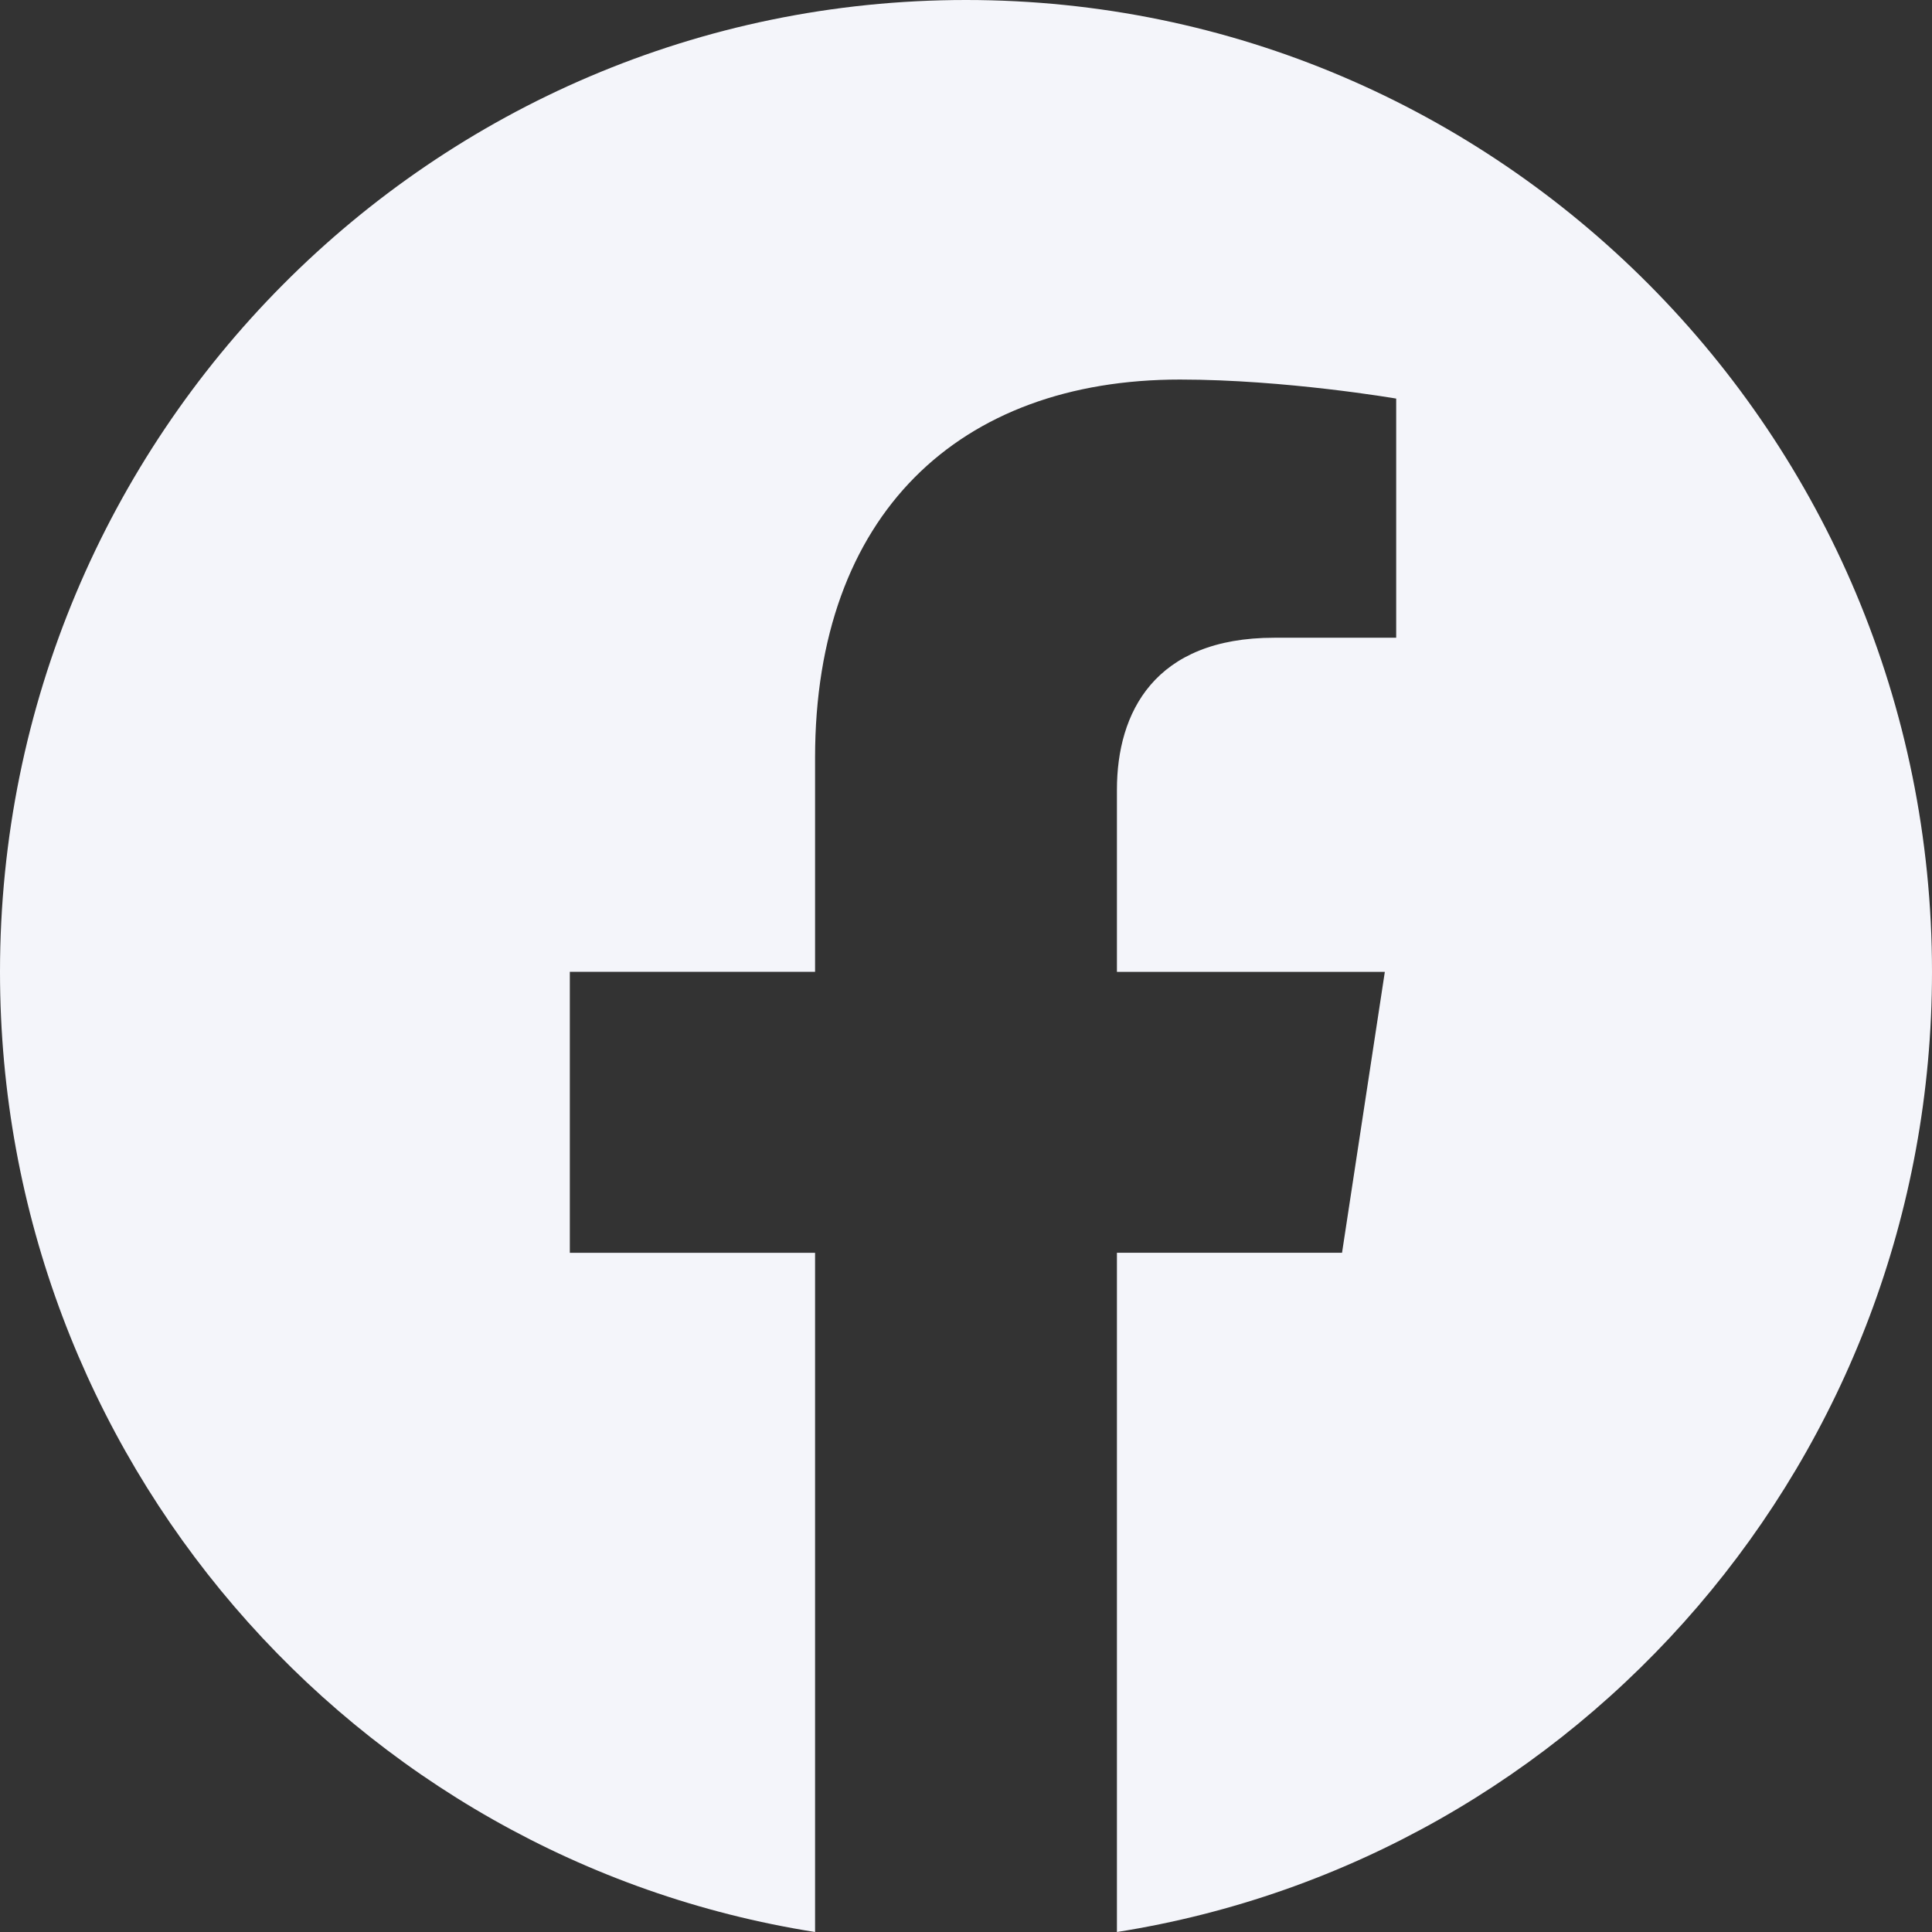 <?xml version="1.0" encoding="UTF-8"?> <svg xmlns="http://www.w3.org/2000/svg" width="33" height="33" viewBox="0 0 33 33" fill="none"><rect x="0" y="0" width="33" height="33" fill="#333333" stroke="none"/><path d="M33 16.6C33 7.432 25.613 0 16.5 0C7.386 0 0 7.432 0 16.6C0 24.887 6.032 31.755 13.922 33V21.399H9.733V16.599H13.922V12.943C13.922 8.782 16.384 6.483 20.154 6.483C21.958 6.483 23.848 6.808 23.848 6.808V10.893H21.766C19.716 10.893 19.078 12.174 19.078 13.487V16.6H23.654L22.923 21.398H19.078V33C26.968 31.755 33 24.887 33 16.6Z" fill="#F4F5FA"></path></svg> 